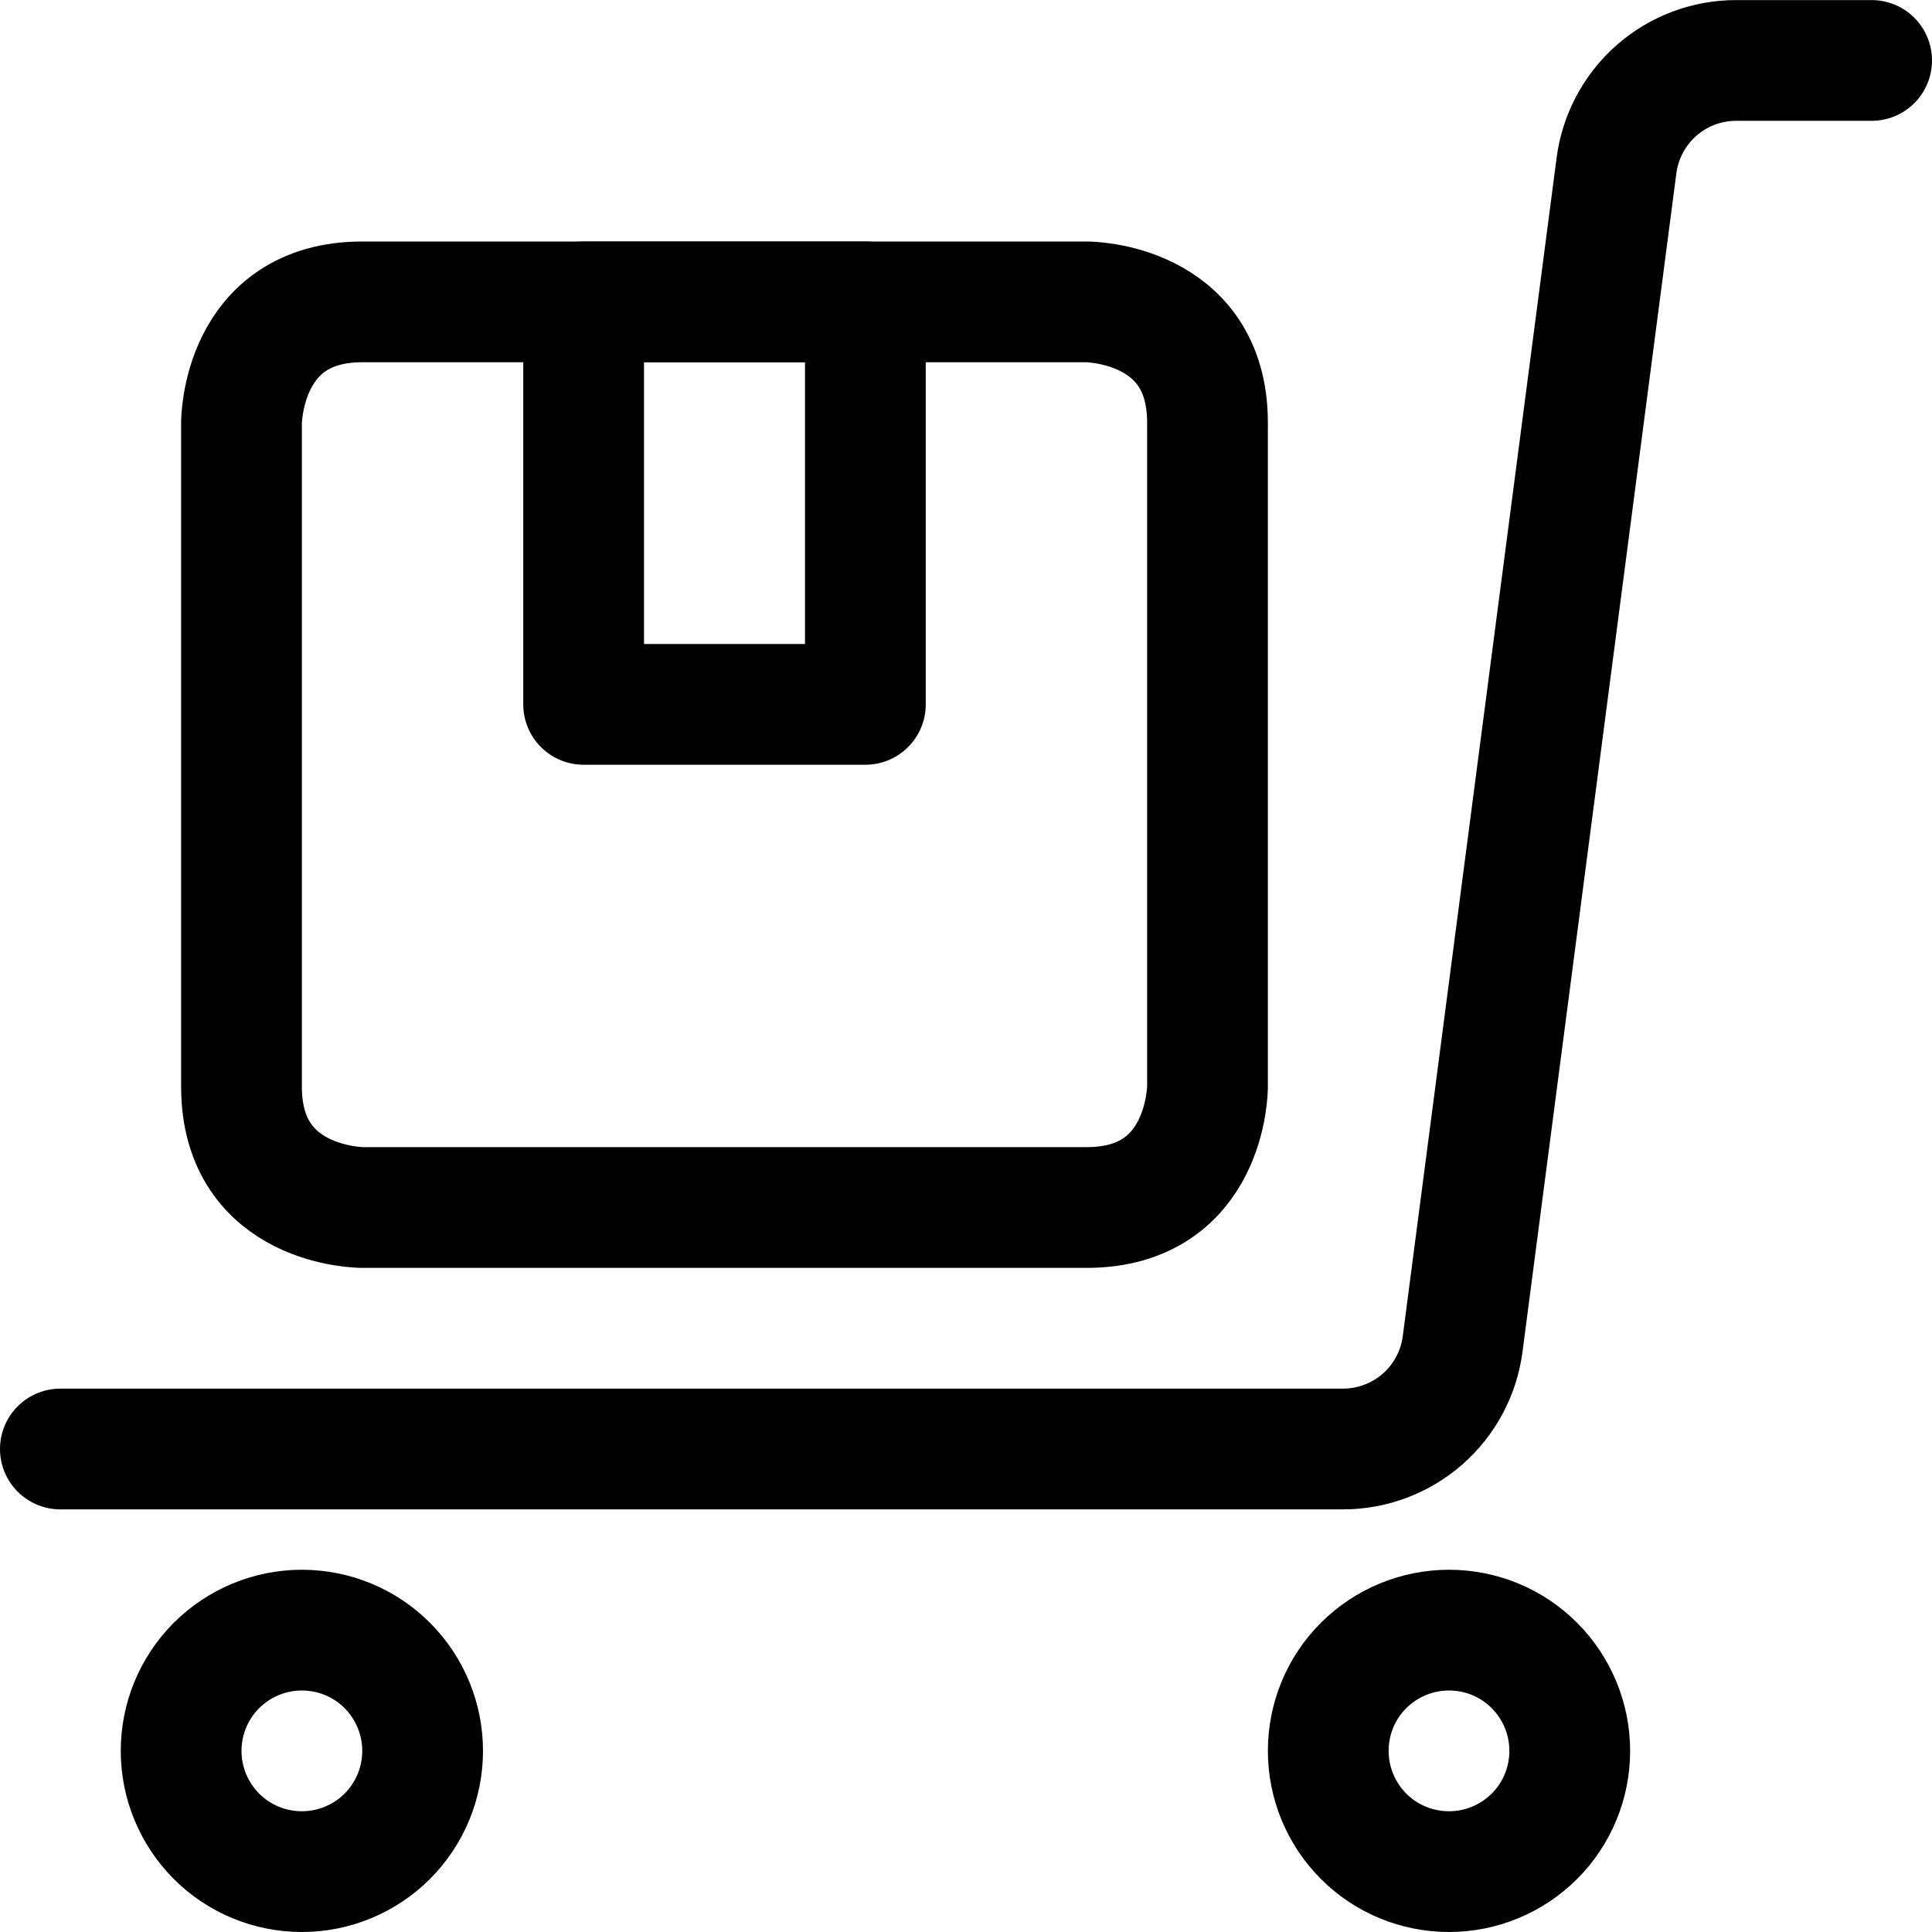 <svg xmlns="http://www.w3.org/2000/svg" fill="none" viewBox="0 0 24 24" id="Warehouse-Cart-Package-Ribbon--Streamline-Ultimate"><desc>Warehouse Cart Package Ribbon Streamline Icon: https://streamlinehq.com</desc><path stroke="#000000" stroke-linecap="round" stroke-linejoin="round" d="M16.5 21.75c0 0.398 0.158 0.779 0.439 1.061s0.663 0.439 1.061 0.439c0.398 0 0.779 -0.158 1.061 -0.439s0.439 -0.663 0.439 -1.061c0 -0.398 -0.158 -0.779 -0.439 -1.061S18.398 20.25 18 20.25c-0.398 0 -0.779 0.158 -1.061 0.439S16.5 21.352 16.5 21.75Z" stroke-width="1.5"></path><path stroke="#000000" stroke-linecap="round" stroke-linejoin="round" d="M2.25 21.75c0 0.398 0.158 0.779 0.439 1.061s0.663 0.439 1.061 0.439c0.398 0 0.779 -0.158 1.061 -0.439 0.281 -0.281 0.439 -0.663 0.439 -1.061 0 -0.398 -0.158 -0.779 -0.439 -1.061S4.148 20.25 3.75 20.25c-0.398 0 -0.779 0.158 -1.061 0.439 -0.281 0.281 -0.439 0.663 -0.439 1.061Z" stroke-width="1.5"></path><path stroke="#000000" stroke-linecap="round" stroke-linejoin="round" d="M0.75 18h15.93c0.365 0.001 0.718 -0.132 0.993 -0.373 0.274 -0.241 0.451 -0.574 0.497 -0.936l1.91 -14.63c0.046 -0.362 0.223 -0.695 0.497 -0.937 0.274 -0.241 0.627 -0.374 0.993 -0.373h1.68" stroke-width="1.5"></path><path stroke="#000000" stroke-linecap="round" stroke-linejoin="round" d="M4.5 3.75h9s1.5 0 1.5 1.5v8.25s0 1.5 -1.5 1.5h-9S3 15 3 13.5V5.25s0 -1.5 1.5 -1.5Z" stroke-width="1.5"></path><path stroke="#000000" stroke-linecap="round" stroke-linejoin="round" d="M10.75 8.75h-3.5v-5h3.5v5Z" stroke-width="1.5"></path></svg>
